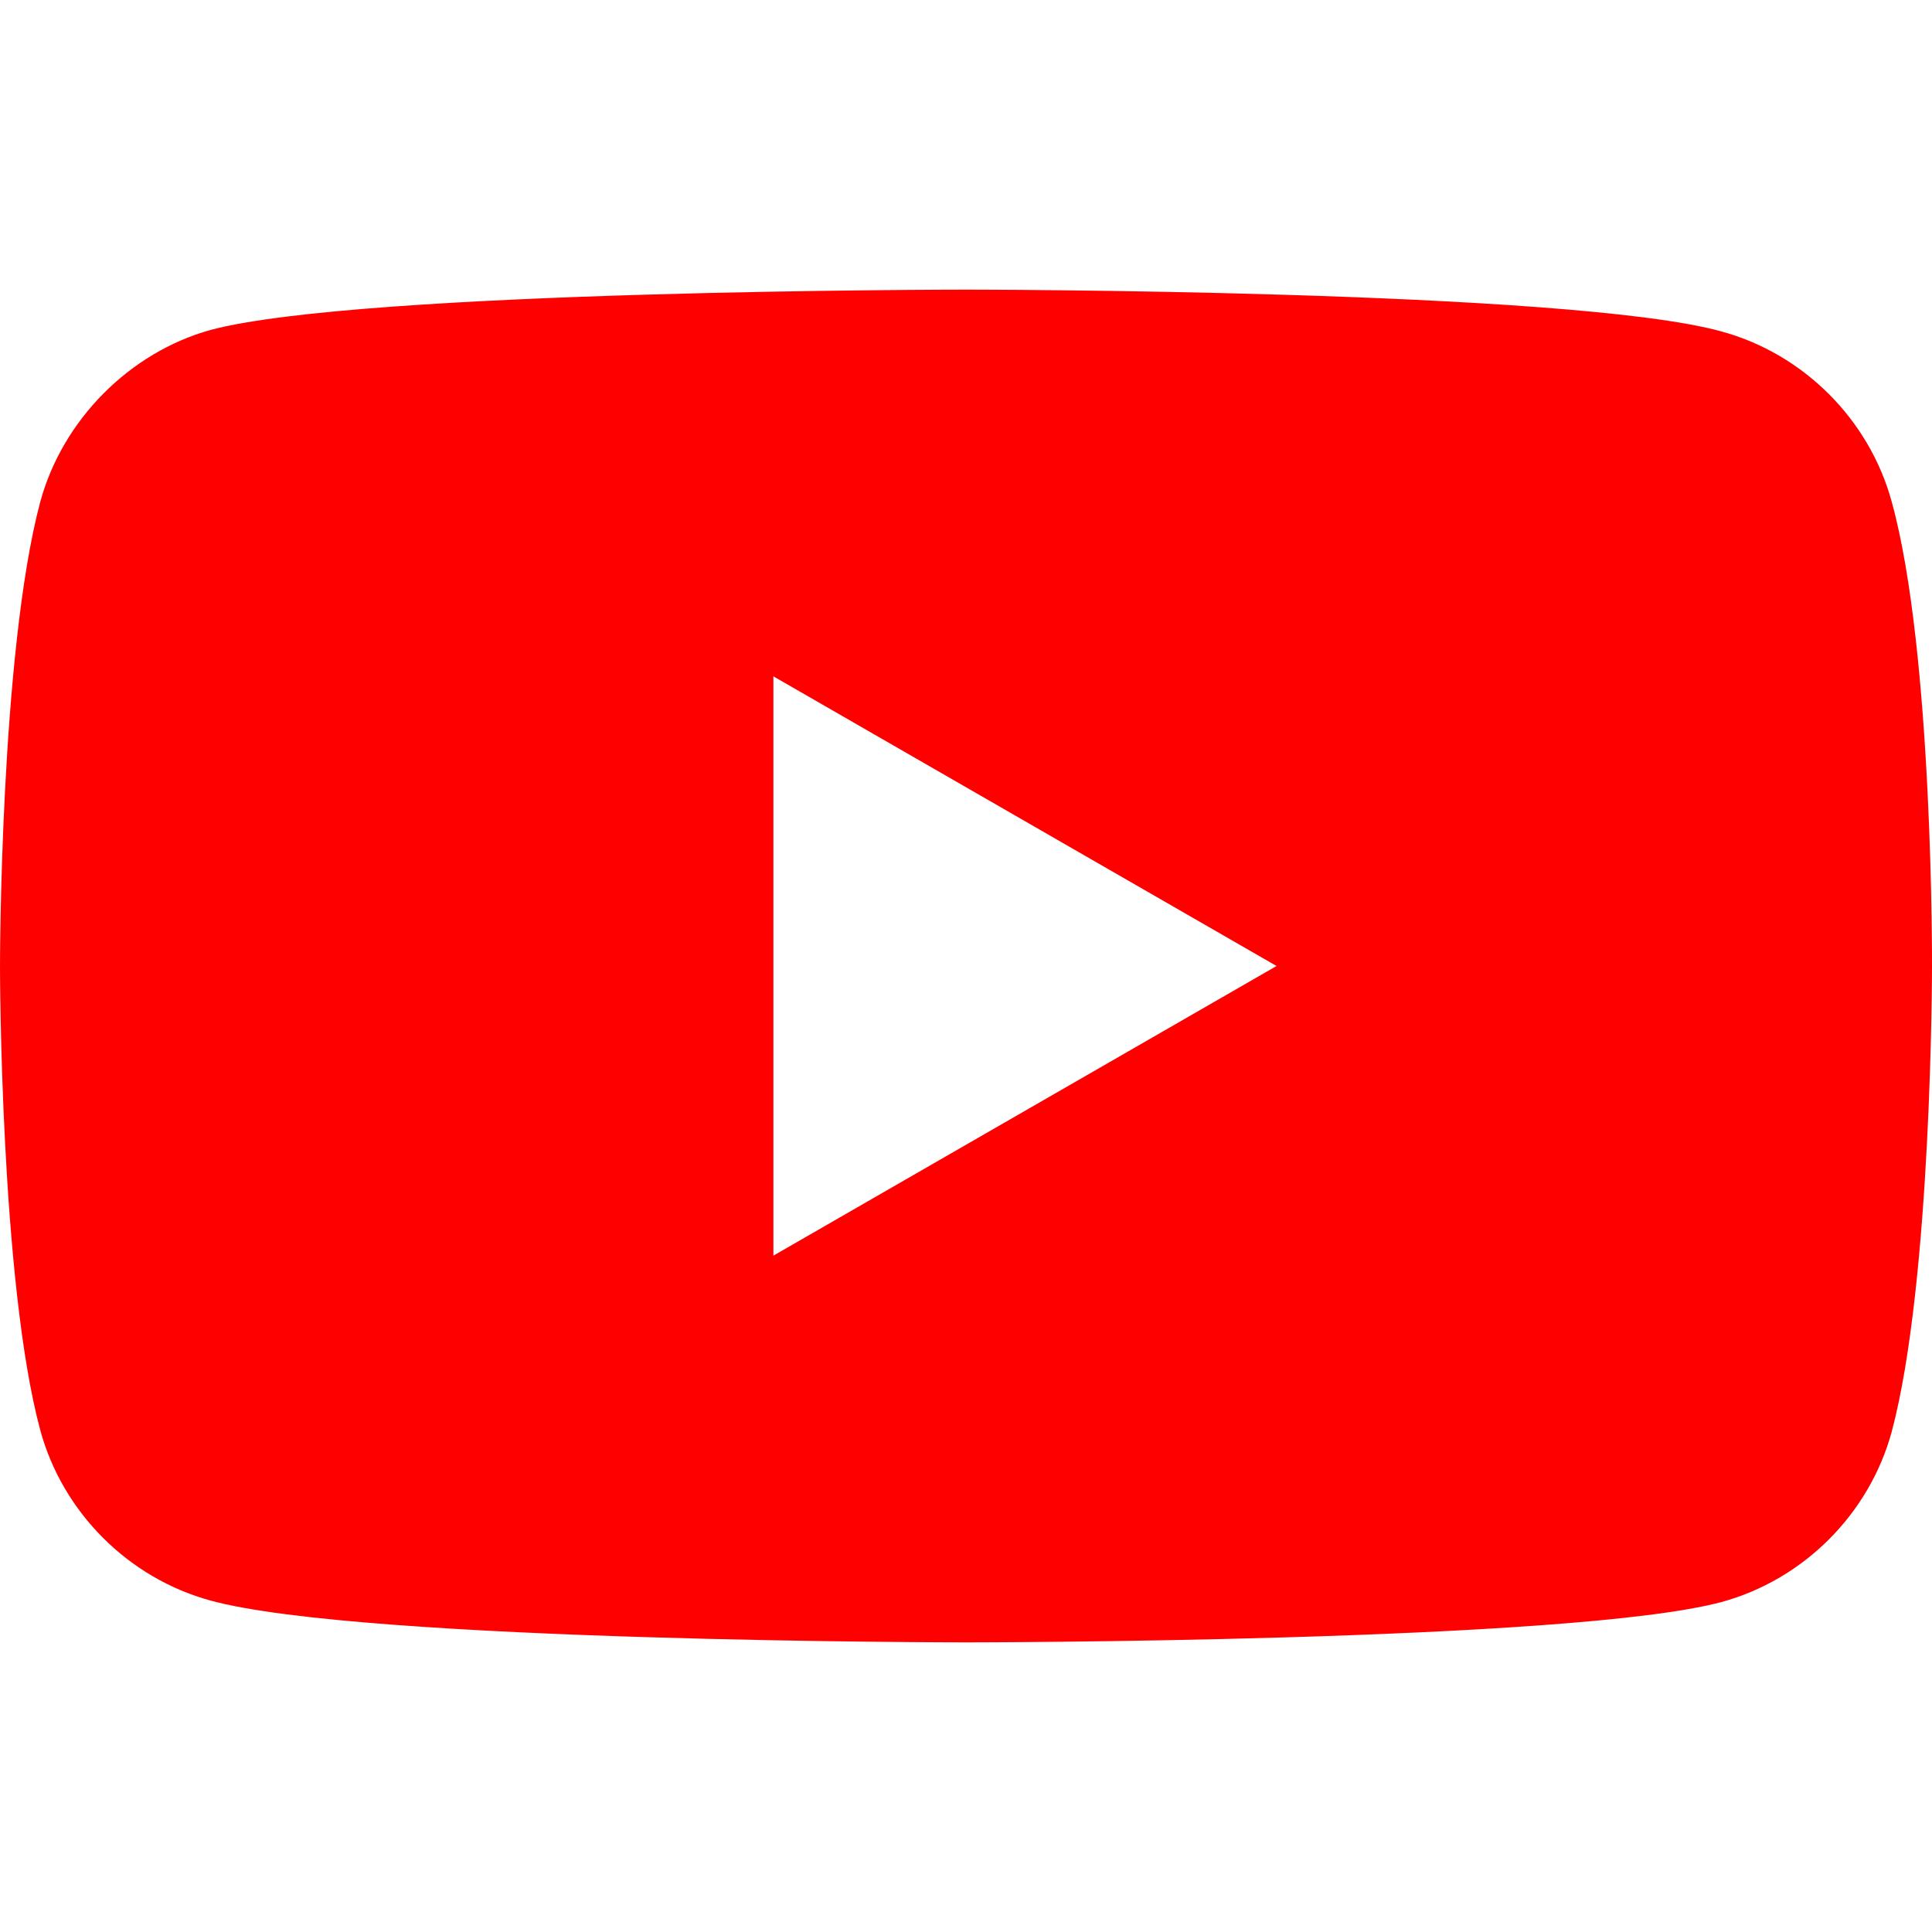 <?xml version="1.0" encoding="utf-8"?>
<!-- Generator: Adobe Illustrator 25.3.1, SVG Export Plug-In . SVG Version: 6.00 Build 0)  -->
<svg version="1.1" id="レイヤー_1" xmlns="http://www.w3.org/2000/svg" xmlns:xlink="http://www.w3.org/1999/xlink" x="0px"
	 y="0px" viewBox="0 0 129.4 129.4" style="enable-background:new 0 0 129.4 129.4;" xml:space="preserve">
<style type="text/css">
	.st0{fill:#FF0000;}
</style>
<path class="st0" d="M126.7,33.6c-1.5-5.5-5.9-9.9-11.4-11.4c-10.1-2.8-50.6-2.8-50.6-2.8s-40.5,0-50.6,2.7
	c-5.4,1.5-9.9,6-11.4,11.5C0,43.7,0,64.7,0,64.7s0,21.1,2.7,31.1c1.5,5.5,5.9,9.9,11.4,11.4c10.2,2.8,50.6,2.8,50.6,2.8
	s40.5,0,50.6-2.7c5.5-1.5,9.9-5.9,11.4-11.4c2.7-10.1,2.7-31.1,2.7-31.1S129.5,43.7,126.7,33.6z M51.8,84.1V45.3l33.7,19.4
	L51.8,84.1z"/>
</svg>

